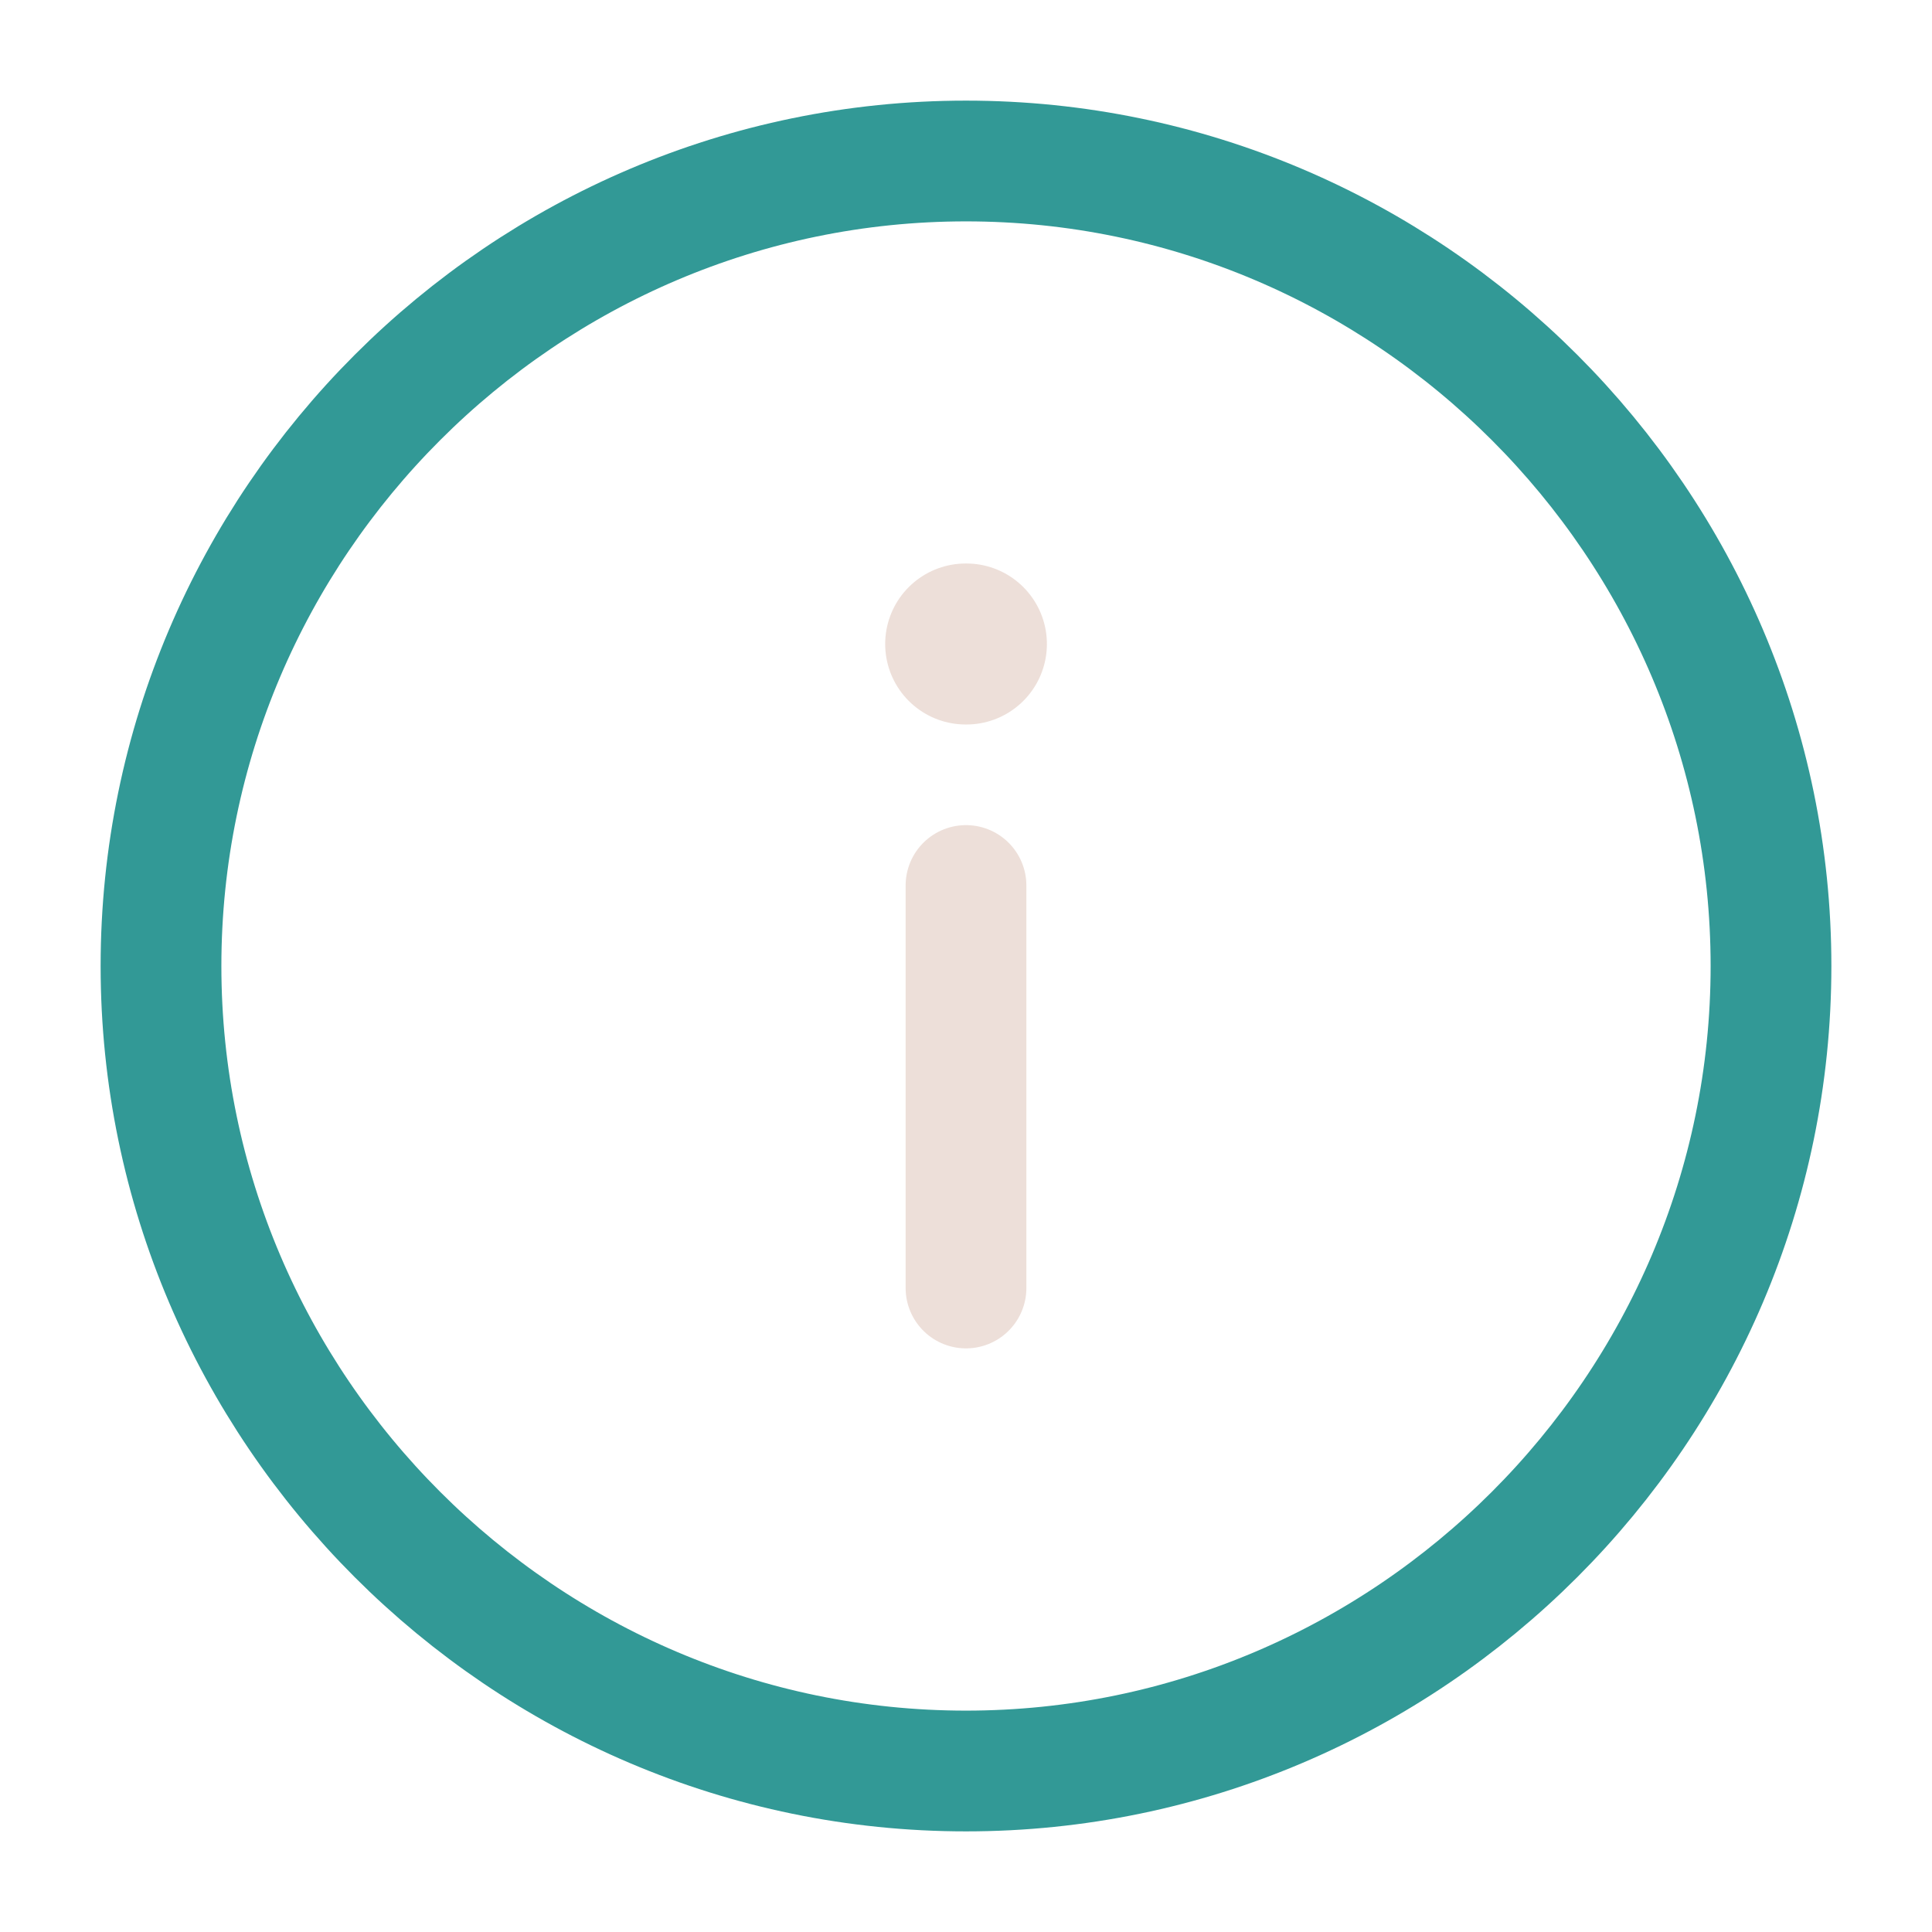 <svg width="24" height="24" viewBox="0 0 24 24" fill="none" xmlns="http://www.w3.org/2000/svg">
<path d="M12 2C6.5 2 2 6.5 2 12C2 17.5 6.5 22 12 22C17.5 22 22 17.5 22 12C22 6.5 17.5 2 12 2Z" stroke="#329996" stroke-width="1.5" stroke-linecap="round" stroke-linejoin="round"/>
<path d="M12 16L12 11" stroke="#EDDFD9" stroke-width="1.5" stroke-linecap="round" stroke-linejoin="round"/>
<path d="M12.005 8L11.996 8" stroke="#EDDFD9" stroke-width="2" stroke-linecap="round" stroke-linejoin="round"/>
</svg>
